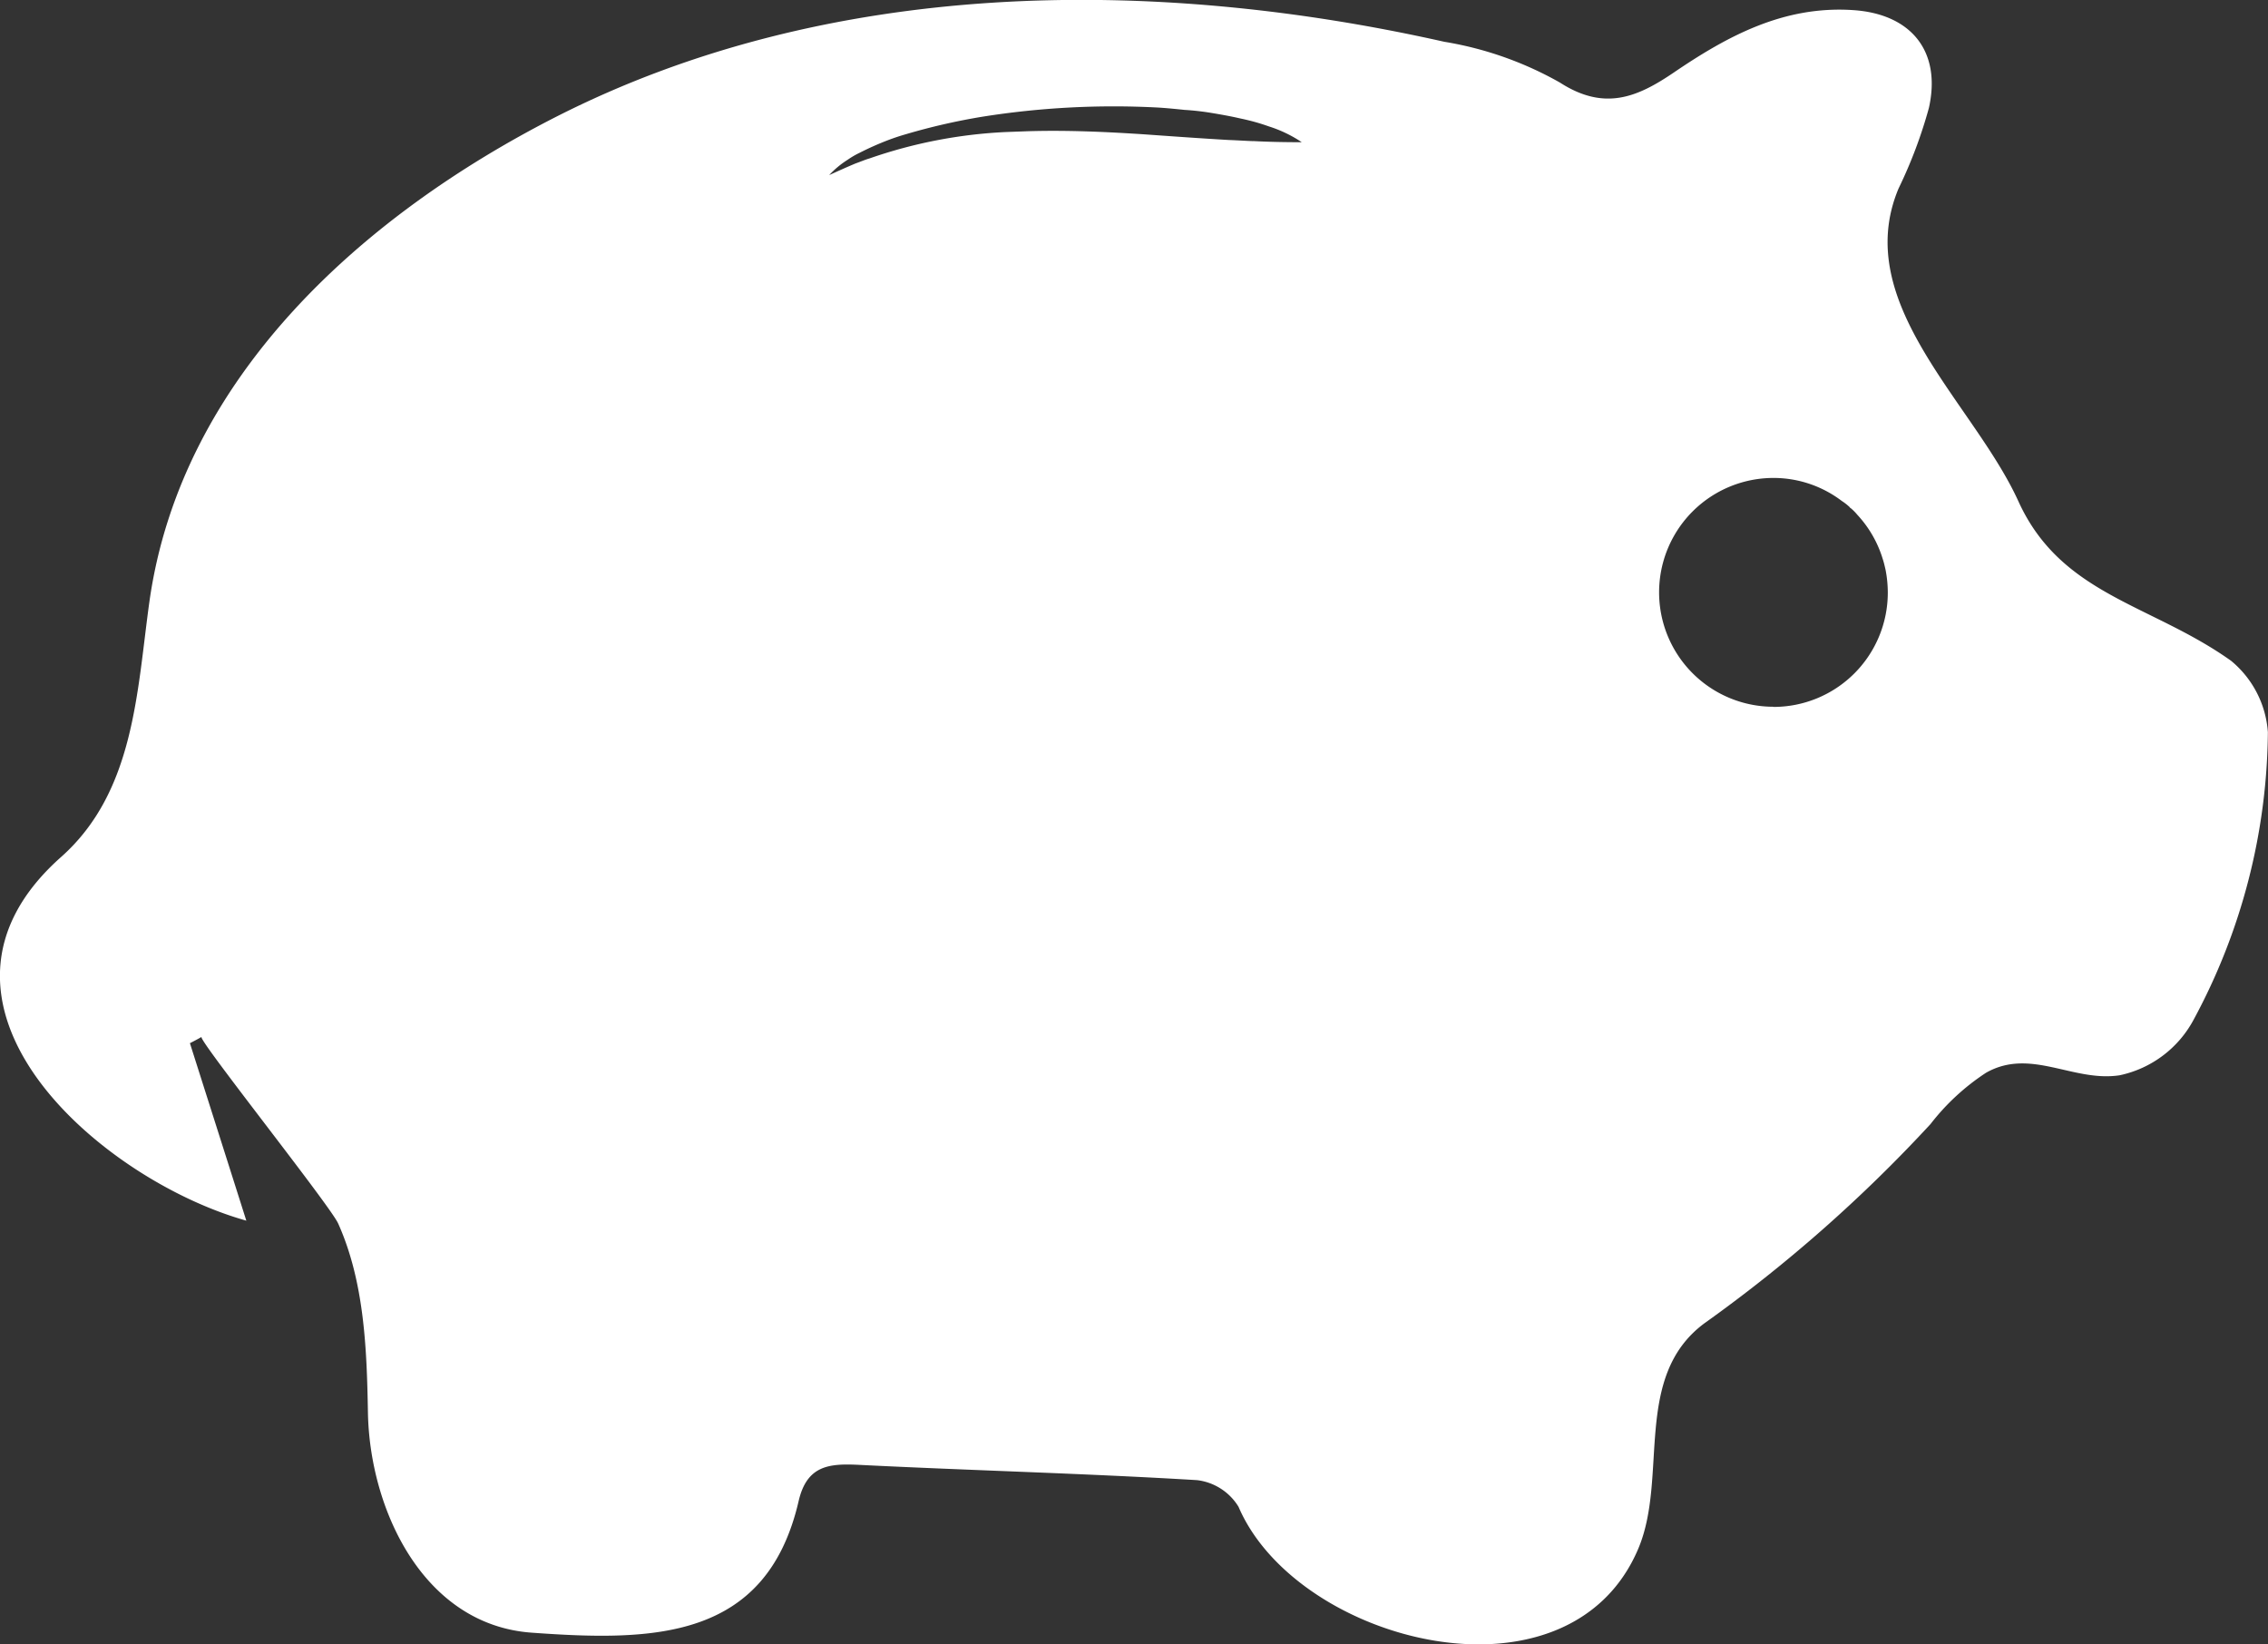 <svg xmlns="http://www.w3.org/2000/svg" width="137.935" height="100" viewBox="0 0 137.935 100"><rect x="0" y="0" width="137.935" height="100" fill="#333333" stroke="none"/><path id="Tracciato_112" data-name="Tracciato 112" d="M397.208,97.785c-4.862-3.466-10.328-3.983-12.931-9.69-2.724-6-10.224-12.052-7.293-19.034a28.511,28.511,0,0,0,1.845-4.9c.776-3.483-1.121-5.724-4.621-5.948-4.207-.276-7.621,1.569-10.914,3.81-2.19,1.483-4.19,2.345-6.9.6a21.245,21.245,0,0,0-7.035-2.483c-17.81-4-37.466-3.862-54.034,4.569-11.707,5.966-22.81,15.828-24.724,29.5-.759,5.448-.9,11.534-5.362,15.5-9.983,8.845,2.276,19.6,11.259,22.121-1.362-4.293-2.4-7.552-3.431-10.793.241-.121.466-.241.707-.379-.241.138,7.81,10.241,8.31,11.345,1.6,3.569,1.741,7.655,1.81,11.483.1,5.9,3.362,12.931,9.966,13.4,7.379.534,14.259.466,16.224-7.983.5-2.19,1.845-2.31,3.655-2.224,6.862.345,13.724.517,20.586.931a3.429,3.429,0,0,1,2.517,1.621c3.552,8.293,20.069,12.552,24.31,2.552,1.845-4.362-.362-10.448,4.017-13.707a89.281,89.281,0,0,0,13.759-12.121,13.827,13.827,0,0,1,3.379-3.121c2.707-1.534,5.293.586,8.121.155a6.663,6.663,0,0,0,4.5-3.379,37.421,37.421,0,0,0,4.517-17.483,6.187,6.187,0,0,0-2.241-4.345m-59.465-31.6c-.5-.017-.983-.052-1.483-.069-1.724-.1-3.448-.224-5.155-.345-2.362-.155-4.707-.259-7.052-.19l-1.4.052a29.326,29.326,0,0,0-8.241,1.6c-.293.086-.569.207-.862.31-.534.224-1.069.466-1.6.707a5.639,5.639,0,0,1,1.121-.931,5.209,5.209,0,0,1,.741-.431,17.935,17.935,0,0,1,1.707-.759q.543-.207,1.086-.362a38.3,38.3,0,0,1,4.672-1.069,51.039,51.039,0,0,1,10.741-.552c.517.034,1.034.086,1.535.138.569.034,1.138.1,1.672.19.517.086,1,.172,1.483.276.224.052.466.1.69.155a12.357,12.357,0,0,1,1.276.379,7.84,7.84,0,0,1,2.017.966c-.983,0-1.966-.017-2.948-.069m31.638,34.4a6.957,6.957,0,0,1,0-13.914h.069a6.873,6.873,0,0,1,4.086,1.4,3.332,3.332,0,0,1,.483.379c.017.035.034.052.052.052a2.871,2.871,0,0,1,.4.4,6.888,6.888,0,0,1,1.552,2.69c.069.207.121.431.172.655a7.376,7.376,0,0,1,.138,1.4,6.95,6.95,0,0,1-6.948,6.948" transform="translate(-261.517 -57.599)" fill="#fff"></path></svg>